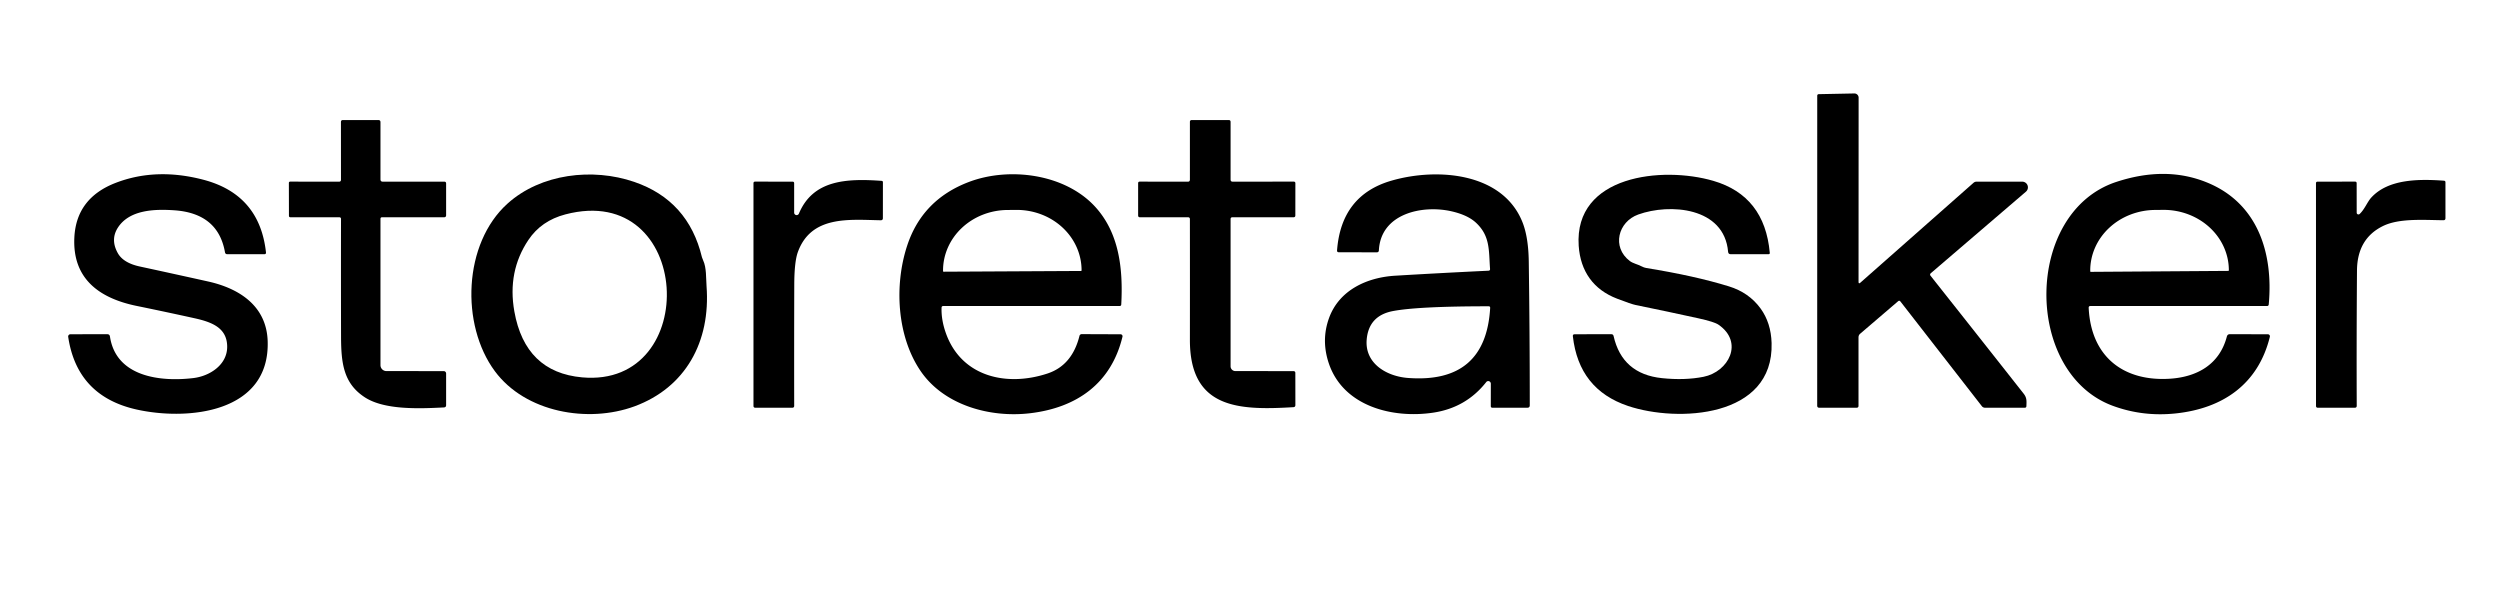 <?xml version="1.0" encoding="UTF-8" standalone="no"?>
<!DOCTYPE svg PUBLIC "-//W3C//DTD SVG 1.1//EN" "http://www.w3.org/Graphics/SVG/1.1/DTD/svg11.dtd">
<svg xmlns="http://www.w3.org/2000/svg" version="1.1" viewBox="0.00 0.00 676.00 164.00">
<path fill="#000000" d="
  M 503.06 76.42
  L 533.64 49.43
  A 1.28 1.26 -65.0 0 1 534.47 49.12
  L 546.80 49.12
  A 1.54 1.54 0.0 0 1 547.81 51.83
  L 522.11 73.86
  Q 521.73 74.19 522.04 74.59
  Q 534.65 90.51 547.20 106.45
  C 548.10 107.60 547.98 108.45 547.94 109.81
  Q 547.92 110.25 547.49 110.25
  L 536.74 110.25
  A 1.07 1.07 0.0 0 1 535.90 109.84
  L 513.89 81.54
  Q 513.59 81.15 513.23 81.47
  L 503.00 90.23
  Q 502.54 90.62 502.54 91.23
  L 502.54 109.73
  Q 502.54 110.25 502.02 110.25
  L 491.93 110.25
  Q 491.37 110.25 491.37 109.68
  L 491.38 25.92
  Q 491.38 25.47 491.83 25.46
  L 501.41 25.27
  A 1.14 1.14 0.0 0 1 502.57 26.41
  L 502.55 76.18
  Q 502.55 76.87 503.06 76.42
  Z"
/>
<path fill="#000000" d="
  M 102.88 59.19
  L 102.88 98.74
  A 1.61 1.60 -0.0 0 0 104.49 100.34
  L 119.99 100.35
  A 0.64 0.64 0.0 0 1 120.63 100.99
  L 120.63 109.53
  Q 120.64 110.14 120.02 110.17
  C 113.34 110.51 103.97 110.89 98.66 107.44
  C 92.84 103.66 92.24 98.13 92.22 90.97
  Q 92.18 75.10 92.21 59.22
  Q 92.21 58.75 91.73 58.75
  L 78.57 58.75
  Q 78.13 58.76 78.13 58.32
  L 78.11 49.50
  Q 78.11 49.11 78.50 49.11
  L 91.66 49.13
  Q 92.20 49.13 92.20 48.59
  L 92.19 33.01
  Q 92.19 32.46 92.74 32.46
  L 102.29 32.46
  Q 102.88 32.46 102.88 33.04
  L 102.88 48.50
  Q 102.88 49.12 103.50 49.12
  L 120.13 49.12
  Q 120.63 49.12 120.63 49.63
  L 120.63 58.18
  Q 120.63 58.75 120.07 58.75
  L 103.31 58.75
  Q 102.88 58.75 102.88 59.19
  Z"
/>
<path fill="#000000" d="
  M 332.75 59.25
  L 332.75 99.05
  A 1.30 1.29 0.0 0 0 334.05 100.34
  L 349.80 100.35
  A 0.46 0.46 0.0 0 1 350.26 100.81
  L 350.27 109.52
  Q 350.27 110.07 349.73 110.10
  C 334.82 111.00 321.72 110.48 321.75 91.88
  Q 321.77 75.57 321.75 59.25
  Q 321.74 58.75 321.24 58.75
  L 308.25 58.75
  Q 307.75 58.75 307.75 58.25
  L 307.75 49.55
  Q 307.75 49.11 308.20 49.11
  L 321.19 49.13
  Q 321.75 49.13 321.75 48.56
  L 321.75 32.98
  Q 321.75 32.46 322.27 32.46
  L 332.23 32.46
  Q 332.75 32.46 332.75 32.98
  L 332.75 48.56
  Q 332.75 49.12 333.31 49.12
  L 349.82 49.11
  Q 350.27 49.11 350.27 49.57
  L 350.26 58.25
  Q 350.26 58.75 349.75 58.75
  L 333.25 58.75
  Q 332.75 58.75 332.75 59.25
  Z"
/>
<path fill="#000000" d="
  M 31.84 68.42
  Q 33.32 71.09 37.79 72.06
  Q 47.04 74.06 56.26 76.11
  C 64.81 78.01 72.08 82.79 72.38 92.25
  C 73.00 111.71 50.74 113.79 37.01 110.75
  Q 20.84 107.17 18.44 91.08
  A 0.61 0.61 0.0 0 1 19.04 90.38
  L 29.00 90.37
  Q 29.63 90.37 29.73 90.99
  C 31.37 101.97 43.46 103.29 52.28 102.23
  C 56.74 101.70 61.49 98.63 61.43 93.68
  C 61.37 88.65 57.33 87.10 52.59 86.05
  Q 44.81 84.33 37.00 82.73
  C 26.90 80.67 19.51 75.41 20.11 64.12
  Q 20.68 53.54 31.27 49.45
  Q 42.16 45.25 54.95 48.59
  Q 70.20 52.57 71.92 68.24
  Q 71.97 68.74 71.47 68.74
  L 61.48 68.74
  Q 60.92 68.74 60.83 68.19
  Q 58.97 57.71 47.22 56.87
  C 41.82 56.49 35.03 56.70 31.89 61.53
  Q 29.80 64.76 31.84 68.42
  Z"
/>
<path fill="#000000" d="
  M 190.13 70.40
  C 191.06 72.36 190.89 75.25 191.05 77.37
  C 192.19 92.45 185.34 104.79 171.58 109.87
  C 159.02 114.49 142.08 111.54 133.81 100.37
  C 124.50 87.80 125.25 65.83 137.24 55.05
  C 146.25 46.94 160.25 45.33 171.49 49.18
  Q 186.12 54.19 189.81 69.57
  Q 189.88 69.86 190.13 70.40
  Z
  M 142.88 64.88
  Q 137.16 73.40 139.08 84.21
  Q 142.00 100.65 157.41 102.04
  C 189.86 104.98 187.38 48.93 152.88 57.97
  Q 146.36 59.68 142.88 64.88
  Z"
/>
<path fill="#000000" d="
  M 254.60 83.20
  Q 254.49 86.46 255.74 90.01
  C 259.93 101.93 272.23 104.65 283.26 100.99
  Q 289.90 98.79 291.89 90.82
  A 0.62 0.61 6.5 0 1 292.49 90.35
  L 303.00 90.39
  A 0.53 0.53 0.0 0 1 303.52 91.04
  C 300.48 103.65 291.20 110.24 278.54 111.74
  C 267.83 113.01 255.36 109.66 248.99 100.41
  C 242.56 91.06 241.75 77.29 245.27 66.51
  Q 249.34 54.01 261.97 49.21
  C 272.86 45.07 287.87 46.98 296.05 55.82
  C 302.62 62.92 303.71 72.65 303.19 82.31
  Q 303.16 82.75 302.72 82.75
  L 255.06 82.75
  Q 254.61 82.75 254.60 83.20
  Z
  M 255.16 73.47
  L 292.30 73.27
  A 0.16 0.16 0.0 0 0 292.46 73.11
  L 292.46 73.02
  A 17.54 16.35 -0.3 0 0 274.84 56.76
  L 272.46 56.78
  A 17.54 16.35 -0.3 0 0 255.00 73.22
  L 255.00 73.31
  A 0.16 0.16 0.0 0 0 255.16 73.47
  Z"
/>
<path fill="#000000" d="
  M 402.91 72.71
  C 402.54 67.77 403.01 63.83 399.07 60.19
  Q 396.83 58.13 392.50 57.14
  C 384.62 55.34 373.35 57.71 372.85 67.69
  Q 372.82 68.23 372.28 68.23
  L 362.02 68.21
  Q 361.50 68.21 361.54 67.69
  Q 362.68 52.76 376.29 48.84
  C 388.67 45.27 406.47 46.65 411.74 60.25
  Q 413.29 64.27 413.38 70.75
  Q 413.65 90.16 413.65 109.58
  Q 413.66 110.25 412.99 110.25
  L 403.56 110.25
  Q 403.11 110.25 403.11 109.81
  L 403.12 103.75
  A 0.70 0.69 64.4 0 0 401.88 103.31
  Q 396.41 110.27 387.49 111.59
  C 376.58 113.21 363.26 109.91 359.32 98.28
  Q 357.20 92.02 359.36 86.03
  C 362.09 78.46 369.59 75.01 377.27 74.55
  Q 389.86 73.80 402.48 73.20
  Q 402.95 73.17 402.91 72.71
  Z
  M 369.55 91.87
  C 369.03 98.33 375.01 101.78 380.73 102.20
  Q 401.75 103.77 402.94 83.27
  Q 402.97 82.82 402.51 82.82
  Q 383.49 82.82 376.66 84.11
  Q 370.08 85.36 369.55 91.87
  Z"
/>
<path fill="#000000" d="
  M 440.70 70.58
  C 441.55 71.22 442.79 71.45 443.86 72.01
  Q 444.55 72.37 445.16 72.47
  Q 458.29 74.59 467.49 77.43
  Q 472.91 79.10 476.04 83.39
  Q 478.88 87.28 479.04 92.76
  C 479.64 113.04 453.61 114.26 440.24 109.78
  Q 426.91 105.31 425.30 90.92
  Q 425.24 90.38 425.79 90.38
  L 435.71 90.37
  Q 436.20 90.37 436.31 90.85
  Q 438.63 101.13 449.40 102.25
  Q 455.57 102.89 460.62 101.89
  C 467.43 100.53 471.59 92.58 464.70 87.81
  Q 463.55 87.01 459.20 86.06
  Q 450.74 84.20 442.26 82.47
  Q 441.15 82.25 437.26 80.76
  C 430.88 78.32 427.35 73.37 426.88 66.47
  C 425.60 47.34 449.55 44.89 463.28 48.90
  Q 477.16 52.95 478.55 68.36
  Q 478.58 68.74 478.21 68.74
  L 467.97 68.74
  Q 467.34 68.74 467.28 68.10
  C 466.24 55.94 451.45 54.96 442.99 58.00
  C 437.52 59.96 435.75 66.82 440.70 70.58
  Z"
/>
<path fill="#000000" d="
  M 564.78 83.24
  C 565.41 96.52 574.25 103.23 586.82 102.40
  C 594.13 101.91 600.16 98.54 602.14 91.01
  Q 602.31 90.36 602.98 90.36
  L 613.24 90.39
  A 0.55 0.55 0.0 0 1 613.77 91.07
  C 610.63 103.83 601.14 110.43 588.31 111.79
  Q 579.39 112.73 571.24 109.71
  C 547.16 100.77 547.29 57.44 572.22 49.20
  Q 585.58 44.79 596.74 49.33
  C 610.51 54.92 614.74 68.42 613.47 82.30
  Q 613.43 82.75 612.98 82.75
  L 565.25 82.75
  Q 564.76 82.75 564.78 83.24
  Z
  M 565.36 73.51
  L 602.52 73.25
  A 0.16 0.16 0.0 0 0 602.68 73.09
  L 602.68 72.98
  A 17.65 16.35 -0.4 0 0 584.91 56.75
  L 582.73 56.77
  A 17.65 16.35 -0.4 0 0 565.20 73.24
  L 565.20 73.35
  A 0.16 0.16 0.0 0 0 565.36 73.51
  Z"
/>
<path fill="#000000" d="
  M 214.74 57.49
  A 0.67 0.67 0.0 0 0 216.03 57.75
  C 219.84 48.64 228.86 48.23 238.36 48.90
  Q 238.74 48.92 238.74 49.30
  L 238.73 58.98
  Q 238.73 59.57 238.14 59.56
  C 229.68 59.41 219.36 58.19 215.74 68.16
  Q 214.79 70.78 214.77 76.97
  Q 214.72 93.34 214.75 109.73
  Q 214.75 110.25 214.23 110.25
  L 204.25 110.25
  Q 203.74 110.25 203.74 109.75
  L 203.74 49.56
  Q 203.74 49.11 204.19 49.11
  L 214.31 49.12
  Q 214.74 49.12 214.74 49.56
  L 214.74 57.49
  Z"
/>
<path fill="#000000" d="
  M 638.05 57.86
  C 639.39 56.61 640.12 54.61 641.16 53.46
  C 645.79 48.36 654.07 48.38 660.84 48.86
  Q 661.25 48.89 661.25 49.30
  L 661.25 59.00
  Q 661.25 59.55 660.69 59.55
  C 655.43 59.50 648.75 58.95 644.33 61.13
  Q 637.40 64.54 637.33 73.13
  Q 637.19 91.42 637.26 109.72
  Q 637.26 110.25 636.73 110.25
  L 626.75 110.25
  Q 626.25 110.25 626.25 109.75
  L 626.24 49.56
  Q 626.24 49.12 626.69 49.12
  L 636.80 49.11
  Q 637.24 49.11 637.24 49.55
  L 637.25 57.52
  A 0.48 0.47 -21.9 0 0 638.05 57.86
  Z"
/>
</svg>
